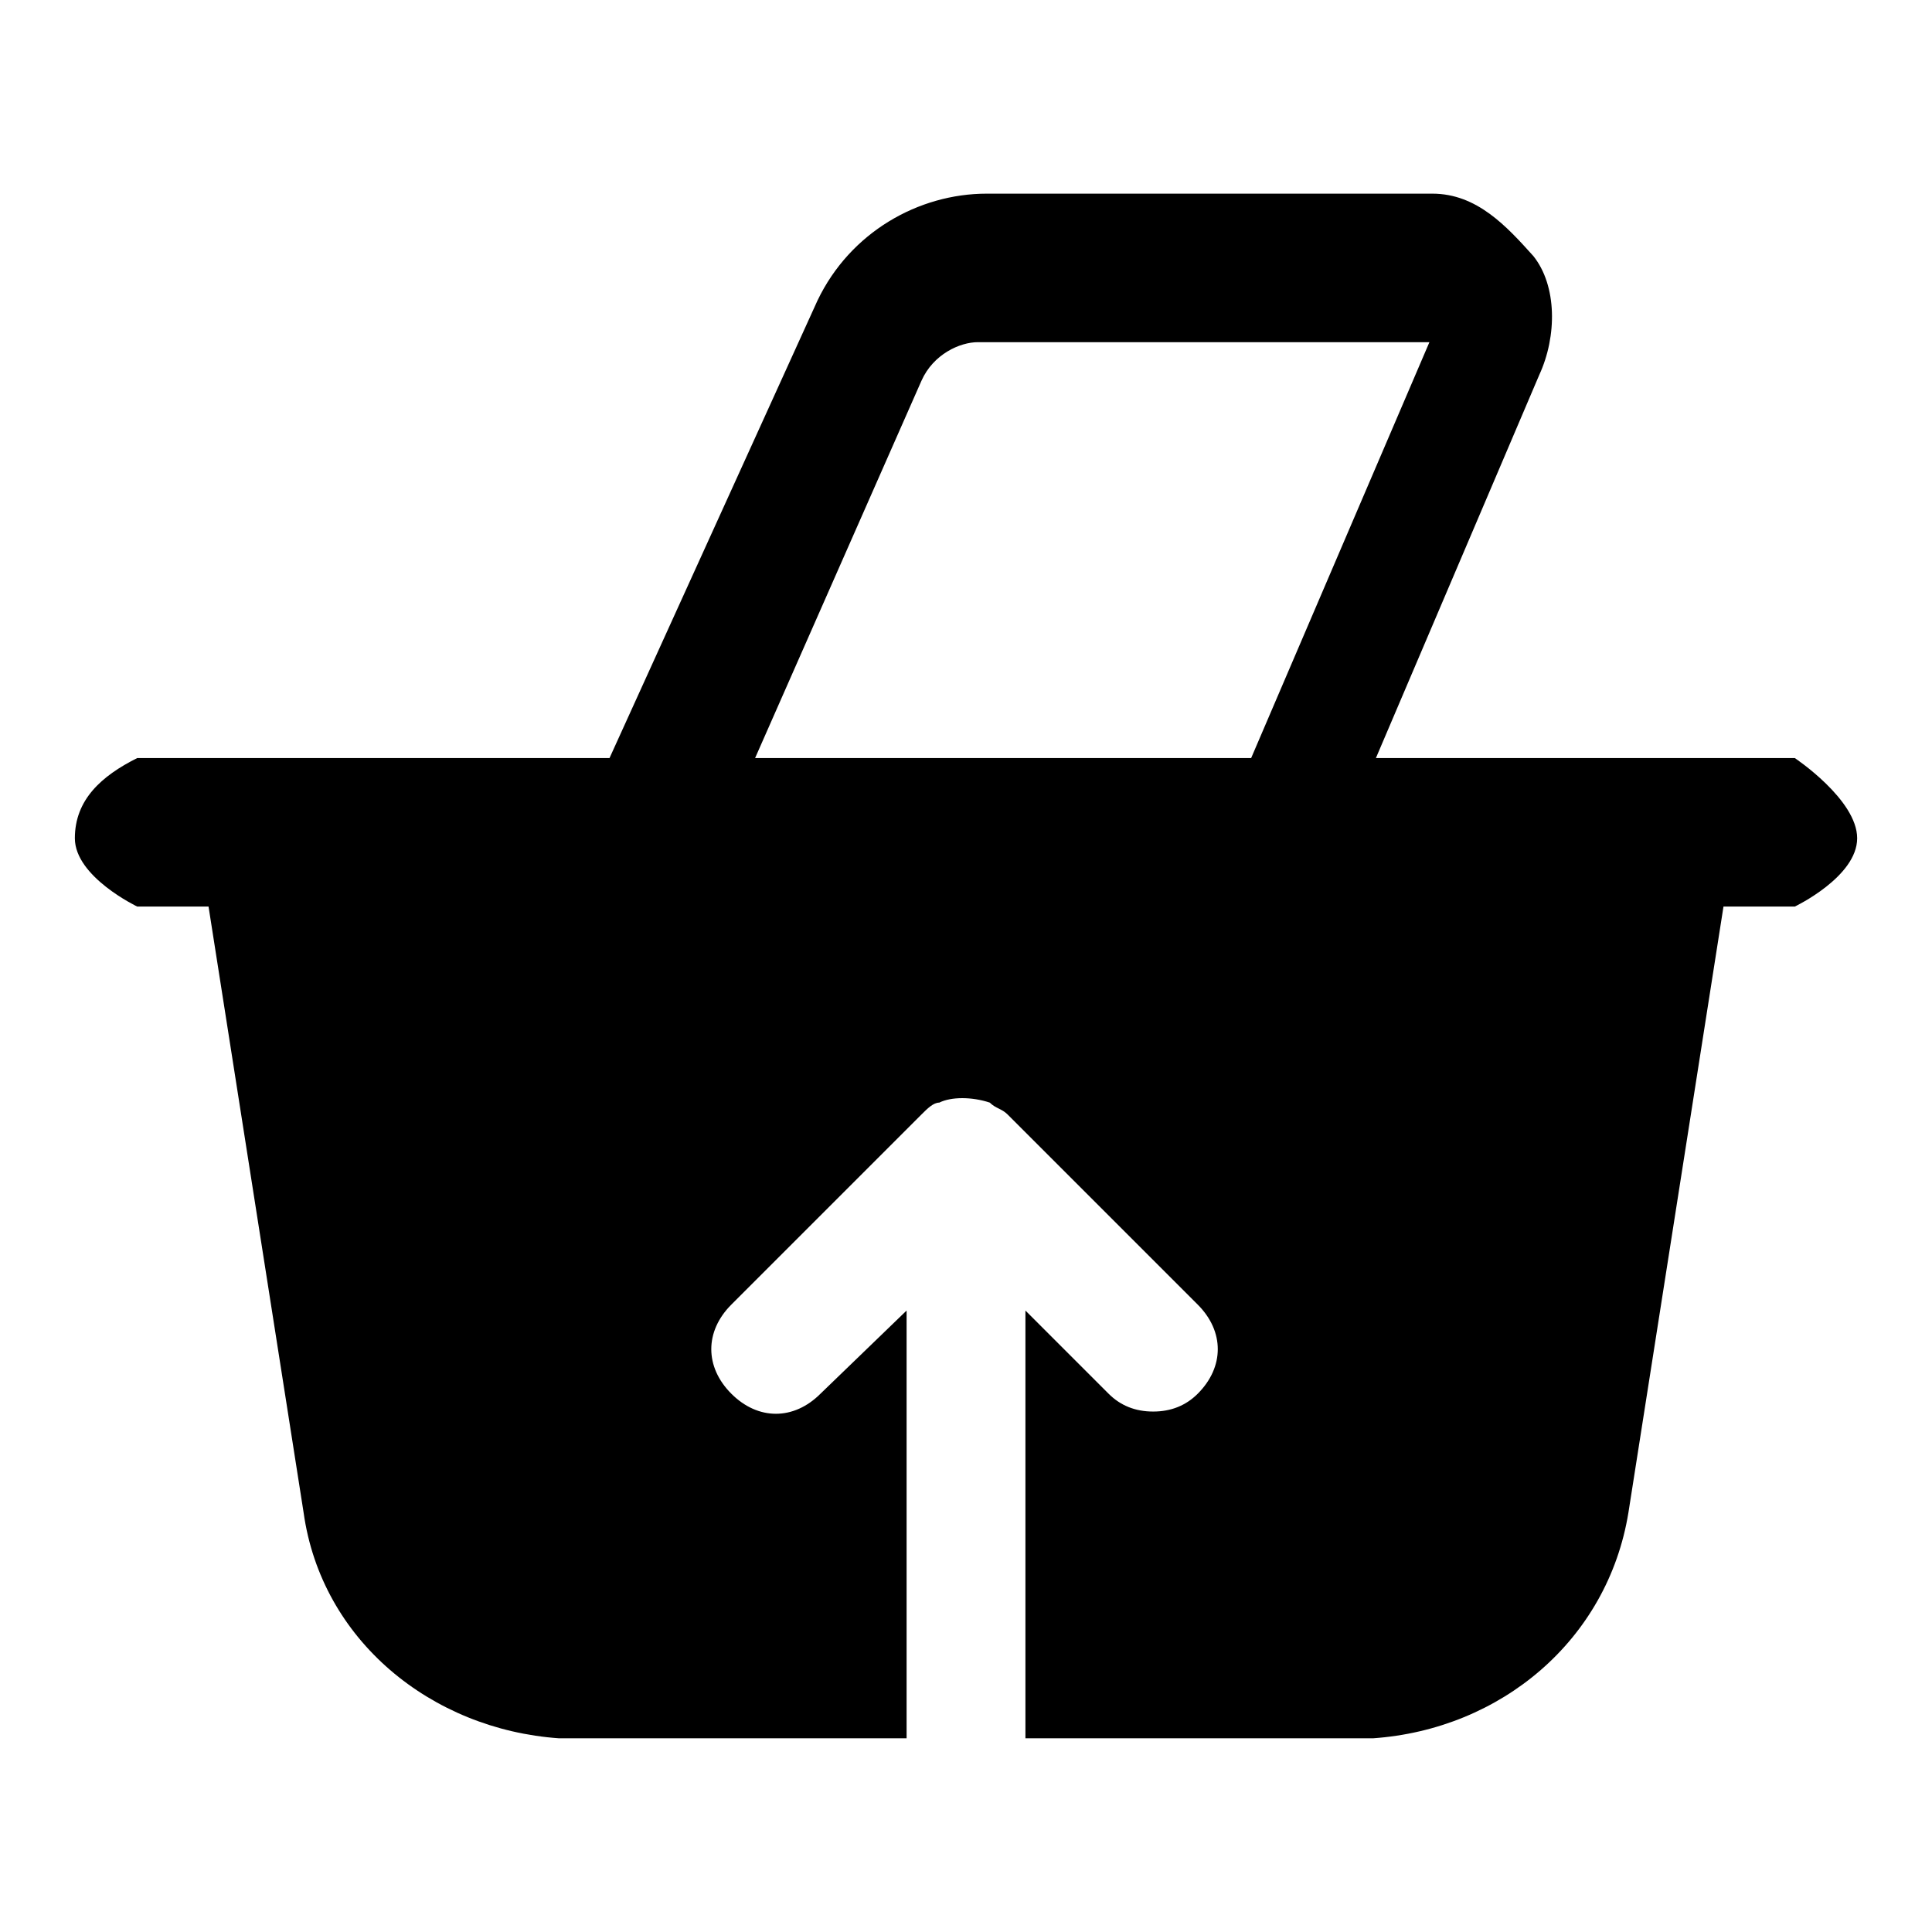 <?xml version="1.0" encoding="UTF-8"?>
<!-- Uploaded to: ICON Repo, www.svgrepo.com, Generator: ICON Repo Mixer Tools -->
<svg fill="#000000" width="800px" height="800px" version="1.1" viewBox="144 144 512 512" xmlns="http://www.w3.org/2000/svg">
 <path d="m619.63 344.89h-111l43.297-101.55c4.723-10.234 4.723-23.617-1.574-31.488-7.086-7.871-14.957-16.531-26.766-16.531h-118.08c-18.105 0-36.211 10.234-44.871 28.34l-55.105 121.23h-125.16c-9.445 4.723-16.531 11.02-16.531 21.254 0 10.234 16.531 18.105 16.531 18.105h18.895l25.191 160.59c4.723 33.852 33.852 57.465 67.699 59.828h92.102v-113.36l-22.828 22.043c-7.086 7.086-16.531 7.086-23.617 0-7.086-7.086-7.086-16.531 0-23.617l50.383-50.383c1.574-1.574 3.148-3.148 4.723-3.148 3.148-1.574 8.66-1.574 13.383 0 1.574 1.574 3.148 1.574 4.723 3.148l50.383 50.383c7.086 7.086 7.086 16.531 0 23.617-3.148 3.148-7.086 4.723-11.809 4.723s-8.66-1.574-11.809-4.723l-22.043-22.043v113.36h92.102c33.852-2.363 62.188-25.977 67.699-59.828l25.191-160.59h18.895s16.531-7.871 16.531-18.105c0-10.234-16.531-21.254-16.531-21.254zm-144.06 0h-131.46l44.082-99.977c3.148-7.086 10.234-10.234 14.957-10.234h119.66z"/>
</svg>